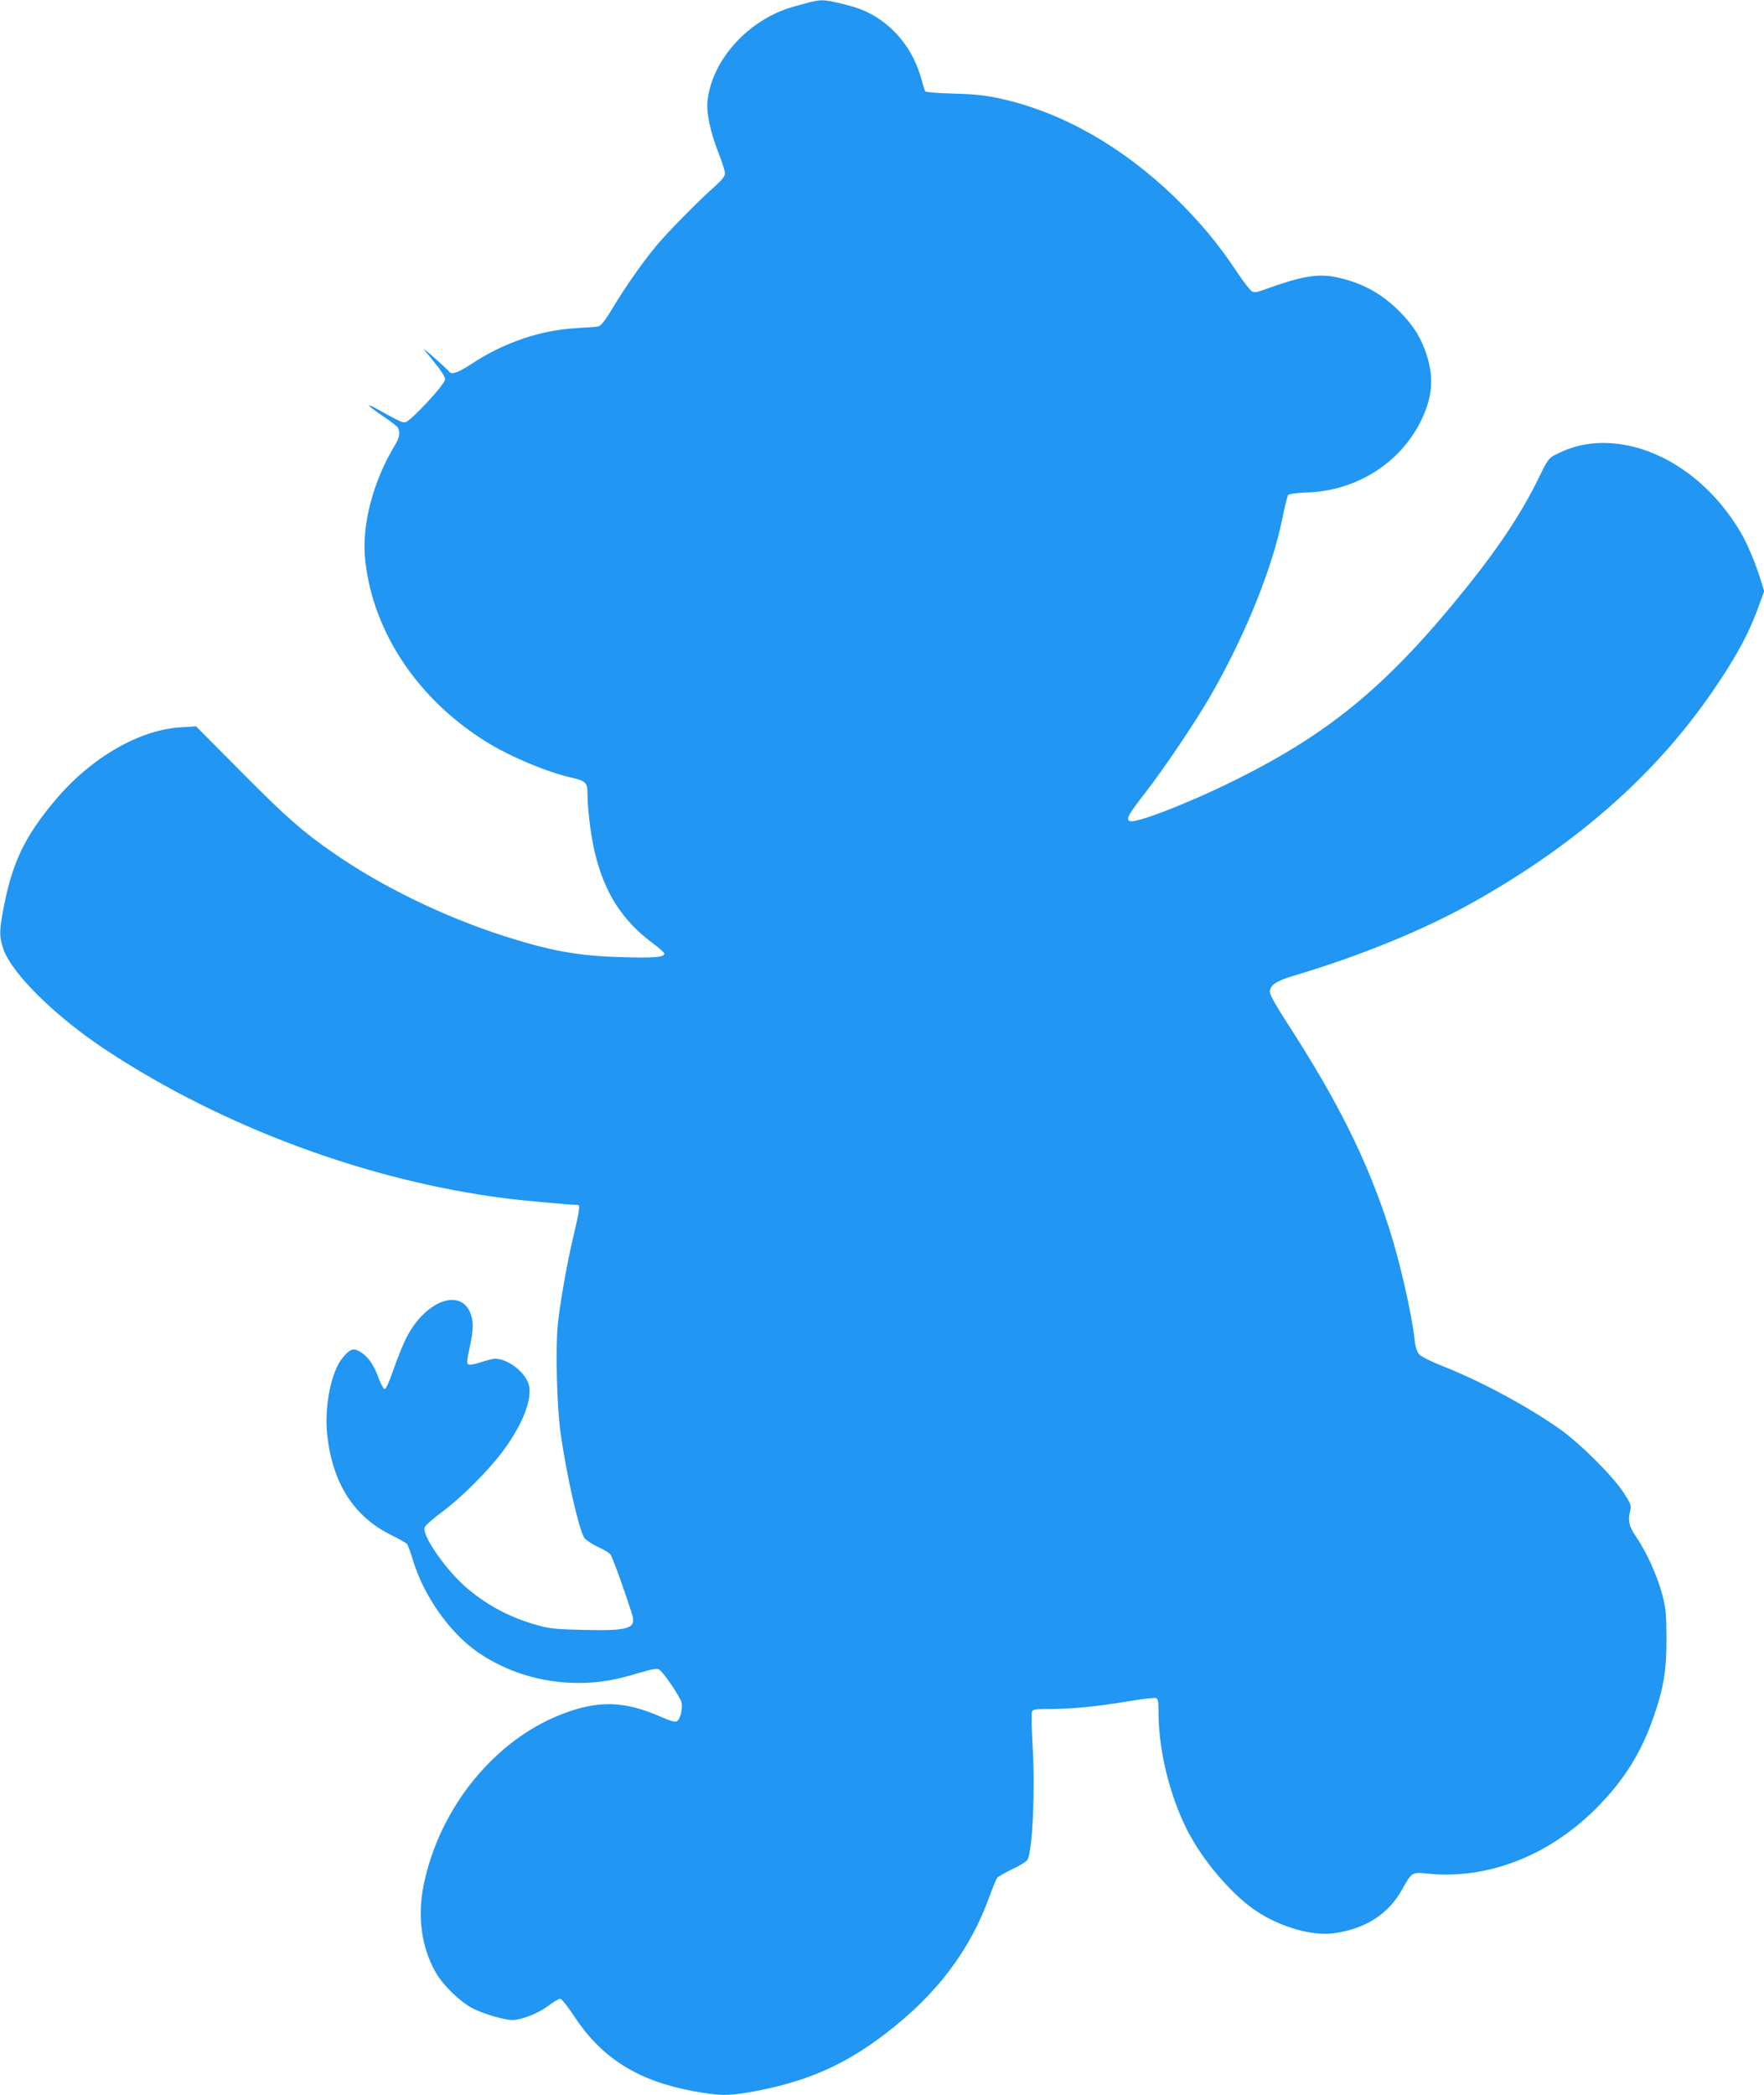 <?xml version="1.0" standalone="no"?>
<!DOCTYPE svg PUBLIC "-//W3C//DTD SVG 20010904//EN"
 "http://www.w3.org/TR/2001/REC-SVG-20010904/DTD/svg10.dtd">
<svg version="1.0" xmlns="http://www.w3.org/2000/svg"
 width="1078pt" height="1280pt" viewBox="0 0 1078 1280"
 preserveAspectRatio="xMidYMid meet">
<g transform="translate(0,1280) scale(0.1,-0.1)"
fill="#2196f3" stroke="none">
<path d="M4955 12788 c-22 -6 -71 -19 -110 -30 -269 -77 -492 -320 -521 -571
-9 -73 17 -196 67 -321 21 -54 39 -110 39 -124 0 -19 -16 -40 -62 -81 -102
-90 -299 -290 -364 -371 -87 -106 -185 -247 -260 -372 -45 -75 -72 -109 -87
-112 -12 -3 -69 -7 -127 -10 -226 -12 -446 -86 -650 -220 -80 -53 -122 -67
-134 -47 -3 5 -43 42 -88 82 -46 41 -76 65 -67 54 9 -11 41 -51 72 -89 33 -40
57 -80 57 -93 0 -31 -216 -263 -245 -263 -22 0 -42 10 -159 75 -89 50 -79 33
21 -35 43 -29 84 -60 91 -68 18 -23 15 -63 -9 -102 -140 -228 -211 -501 -187
-714 48 -439 322 -848 740 -1108 145 -90 367 -183 518 -218 88 -20 100 -31
100 -94 0 -96 20 -259 45 -364 59 -247 169 -418 358 -557 37 -27 67 -55 67
-61 0 -22 -65 -27 -264 -21 -262 7 -436 39 -716 129 -368 118 -746 302 -1039
505 -190 131 -290 219 -564 495 l-279 281 -91 -6 c-254 -14 -548 -184 -765
-440 -186 -220 -263 -376 -317 -647 -30 -152 -31 -189 -5 -266 52 -152 318
-414 630 -620 711 -468 1593 -796 2435 -904 89 -12 397 -40 434 -40 21 0 23
-3 18 -37 -2 -21 -16 -85 -30 -143 -38 -155 -85 -419 -98 -549 -15 -143 -6
-503 16 -659 35 -257 115 -607 147 -648 12 -14 49 -39 82 -54 34 -15 68 -35
76 -45 12 -14 92 -236 133 -368 26 -85 -20 -100 -288 -94 -161 3 -215 8 -277
25 -170 46 -305 115 -437 224 -128 106 -283 325 -266 377 3 12 50 53 103 92
119 88 285 253 375 374 121 162 183 322 158 408 -23 76 -128 157 -207 157 -11
0 -49 -10 -87 -22 -46 -15 -71 -18 -78 -11 -7 7 -3 39 11 101 25 113 25 165 1
219 -67 145 -276 60 -387 -158 -21 -41 -56 -128 -79 -194 -25 -73 -46 -120
-54 -120 -7 0 -23 27 -35 61 -31 84 -62 131 -107 161 -47 31 -67 26 -114 -30
-71 -83 -115 -302 -95 -477 34 -296 165 -498 396 -610 44 -21 85 -45 91 -52 6
-7 21 -47 33 -88 66 -226 229 -457 405 -577 178 -120 390 -184 610 -184 124 0
224 17 372 62 78 23 106 28 121 20 24 -13 128 -166 137 -201 8 -35 -7 -101
-27 -114 -13 -8 -37 -1 -103 28 -224 97 -384 100 -608 12 -409 -161 -741 -572
-837 -1036 -41 -196 -15 -385 73 -540 42 -75 149 -179 224 -218 63 -33 194
-72 244 -72 54 0 157 40 217 85 33 25 67 45 75 45 9 0 48 -49 90 -113 167
-252 390 -391 727 -452 155 -28 206 -29 341 -6 336 59 576 162 833 360 309
236 513 506 631 831 21 58 43 111 49 119 6 7 48 31 93 53 46 21 87 47 92 57
31 57 47 418 32 686 -7 111 -9 209 -5 218 5 15 22 17 113 17 138 1 268 13 468
46 89 15 168 24 177 21 13 -5 16 -23 16 -94 1 -226 67 -499 174 -711 95 -188
278 -402 429 -500 147 -96 339 -150 468 -132 196 28 333 116 419 270 58 104
58 104 159 94 358 -36 730 107 1017 391 172 170 281 341 358 563 63 180 81
292 80 487 -1 150 -4 182 -27 268 -30 112 -95 256 -158 348 -45 66 -52 100
-36 165 7 27 1 41 -44 110 -68 102 -267 300 -387 384 -201 141 -479 291 -717
385 -66 26 -130 58 -141 70 -14 16 -24 43 -28 82 -21 179 -90 482 -158 693
-132 410 -313 774 -621 1249 -68 105 -107 174 -107 191 0 41 37 67 145 99 406
121 793 279 1088 444 657 367 1156 812 1510 1349 118 177 183 300 237 444 l41
112 -16 53 c-33 109 -86 237 -129 309 -196 331 -515 540 -831 544 -107 1 -200
-21 -296 -70 -44 -22 -51 -31 -102 -136 -105 -216 -241 -422 -438 -668 -478
-596 -831 -891 -1408 -1179 -281 -141 -617 -272 -656 -257 -27 10 -10 40 92
171 107 136 312 440 398 590 211 365 379 779 441 1086 15 73 31 139 36 145 5
7 56 14 126 16 293 13 555 178 682 430 75 150 85 271 35 420 -34 101 -80 172
-165 258 -111 110 -232 175 -386 207 -114 23 -214 5 -437 -76 -43 -16 -62 -19
-77 -11 -10 6 -53 61 -94 123 -110 166 -227 306 -377 452 -319 308 -684 516
-1054 600 -96 22 -154 29 -293 33 -95 2 -175 9 -178 14 -3 4 -14 41 -25 80
-61 219 -224 386 -430 441 -153 40 -172 42 -244 25z"/>
</g>
</svg>
